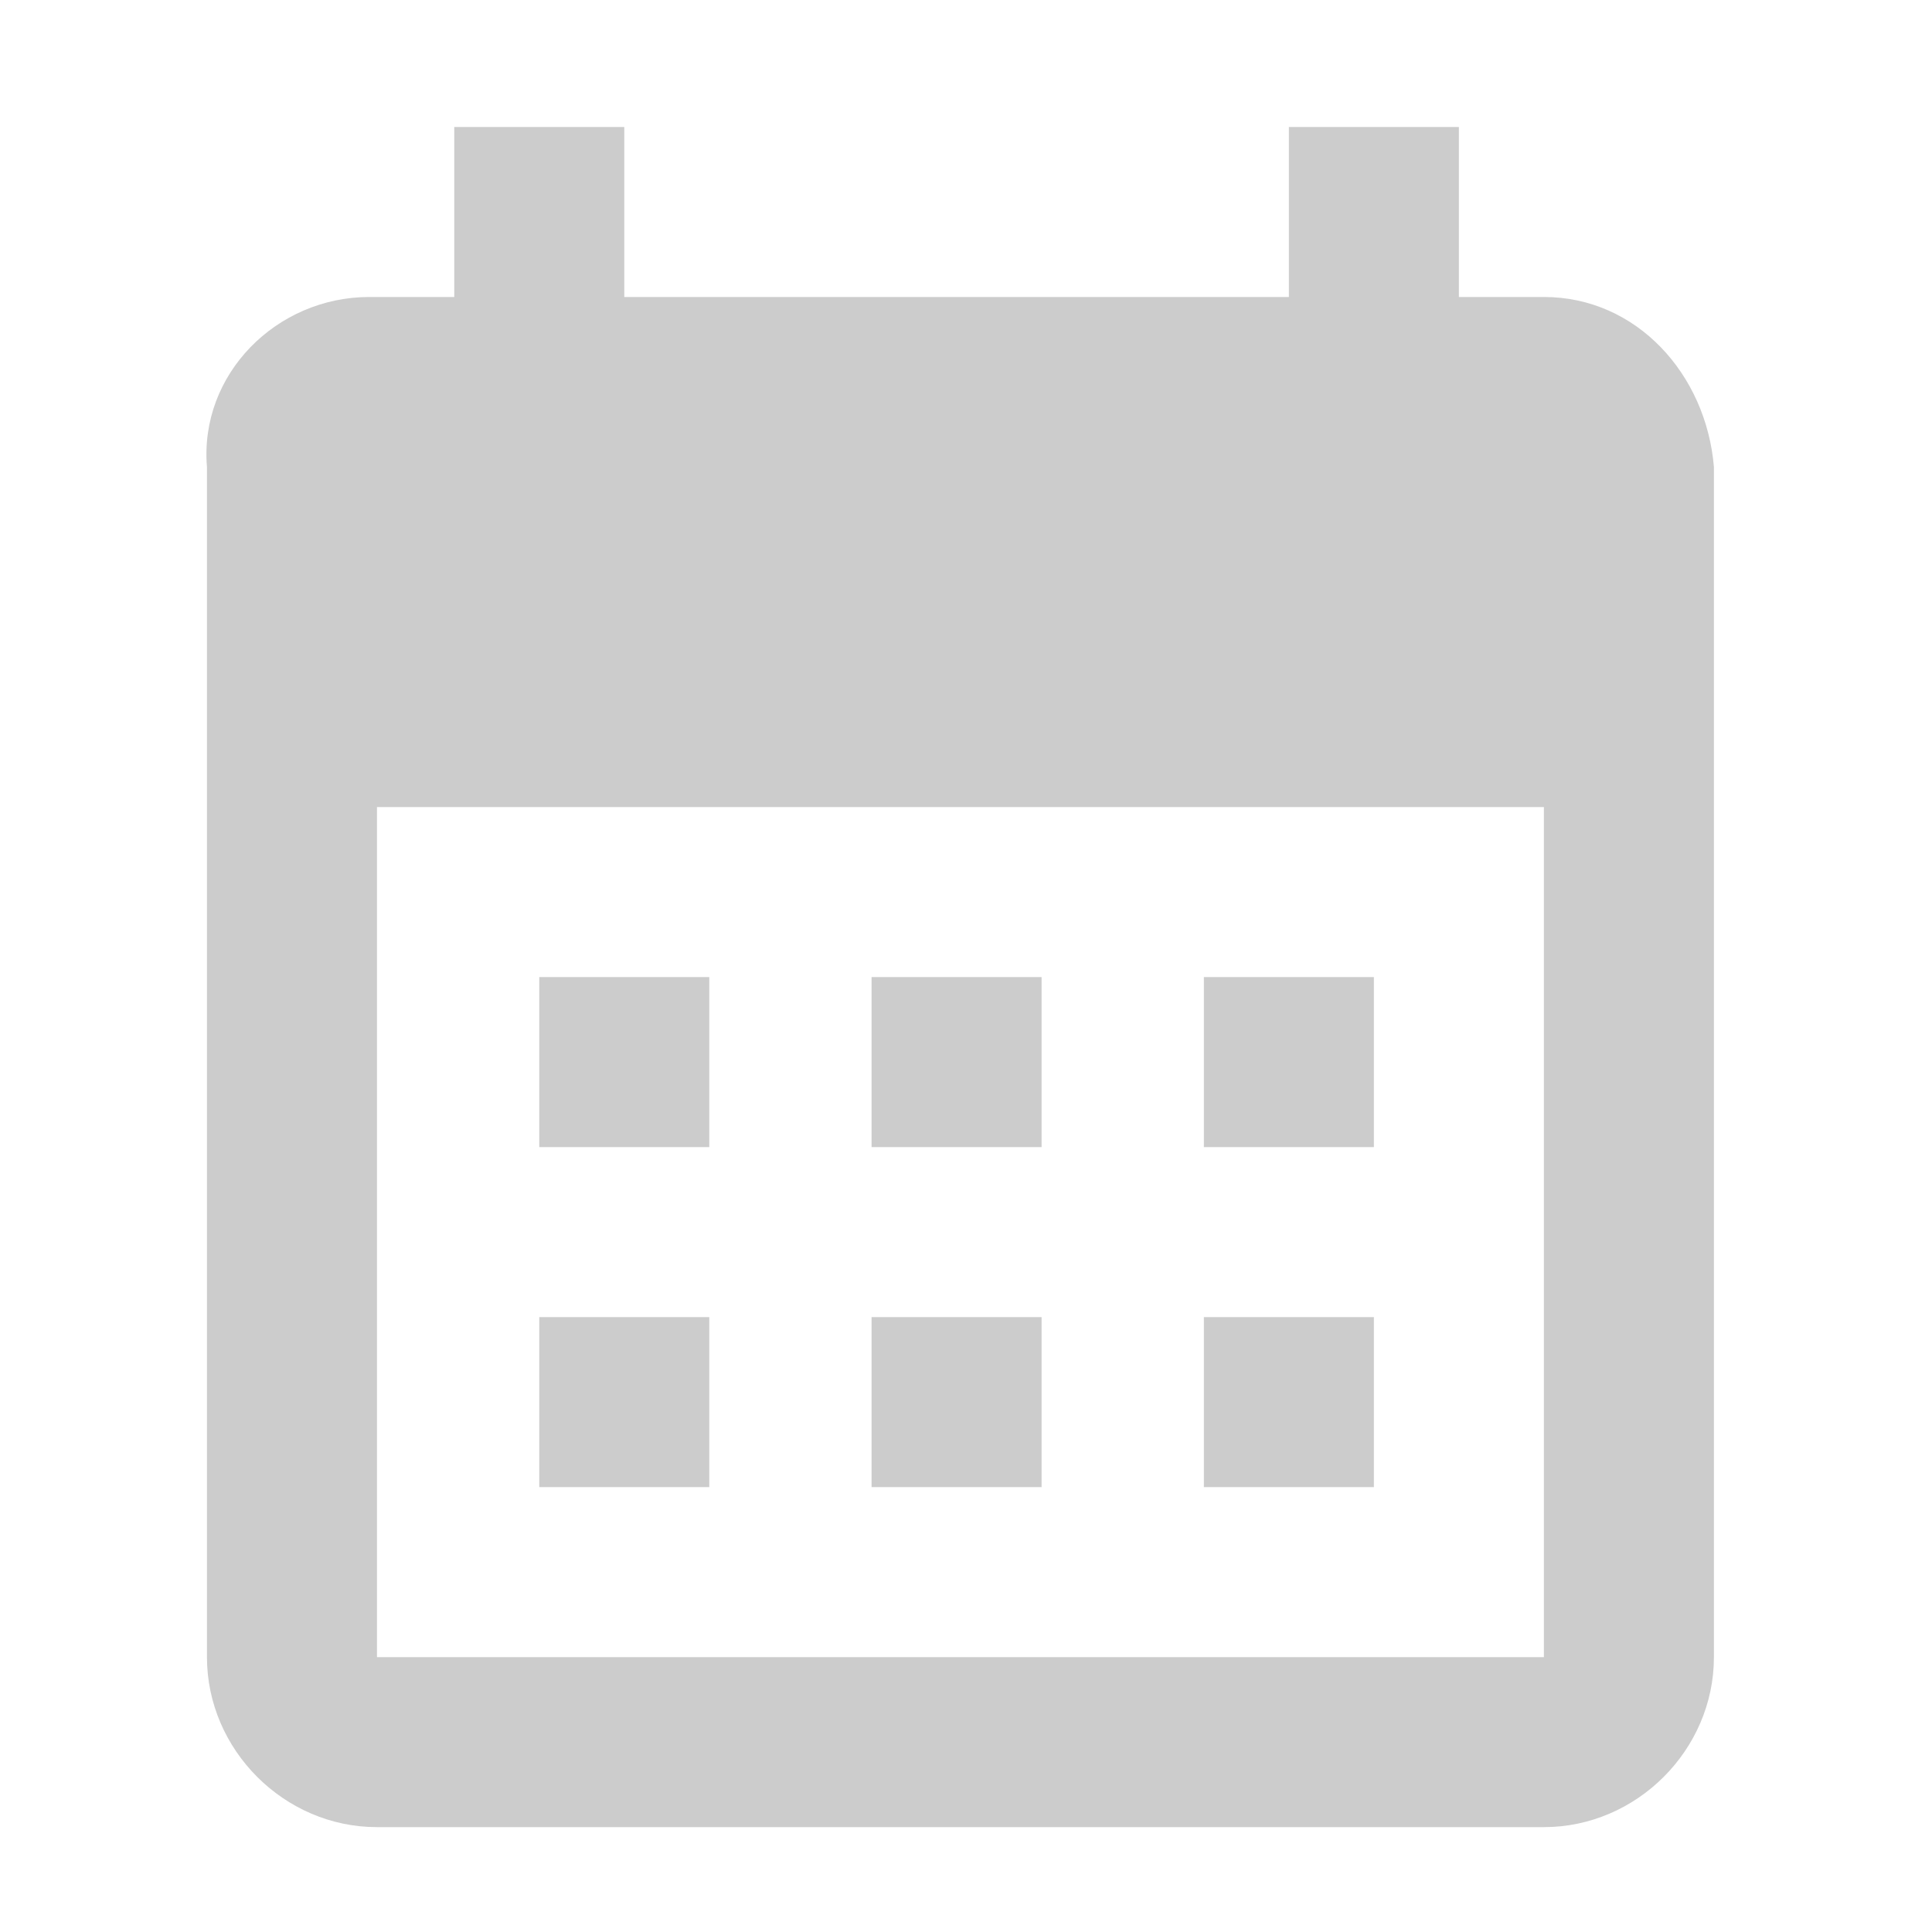 <?xml version="1.0" encoding="utf-8"?>
<!-- Generator: Adobe Illustrator 27.2.0, SVG Export Plug-In . SVG Version: 6.00 Build 0)  -->
<svg version="1.1" id="PC메뉴-한달관리1" xmlns="http://www.w3.org/2000/svg" xmlns:xlink="http://www.w3.org/1999/xlink"
	 x="0px" y="0px" viewBox="0 0 25 25" style="enable-background:new 0 0 25 25;" xml:space="preserve">
<style type="text/css">
	.st0{fill:none;}
	.st1{fill:#CCCCCC;}
</style>
<g id="그룹_12179" transform="translate(0 0.211)">
	<rect id="사각형_10753" x="-4.5" y="-4.7" class="st0" width="34" height="34"/>
</g>
<g id="그룹_12180" transform="translate(7.178 6.143)">
	<path id="패스_20654" class="st1" d="M12.8-2.3h-1.1v-2.2H9.5v2.2H0.9v-2.2h-2.2v2.2h-1.1c-1.2,0-2.2,1-2.1,2.2c0,0,0,0,0,0
		l0,15.4c0,1.2,1,2.2,2.2,2.2c0,0,0,0,0,0h15.1c1.2,0,2.2-1,2.2-2.2V-0.1C14.9-1.3,14-2.3,12.8-2.3z M12.8,15.3H-2.3v-11h15.1V15.3z
		 M2,8.7h-2.2V6.5H2V8.7z M6.3,8.7H4.1V6.5h2.2V8.7z M10.6,8.7H8.4V6.5h2.2L10.6,8.7z M2,13.1h-2.2v-2.2H2V13.1z M6.3,13.1H4.1v-2.2
		h2.2V13.1z M10.6,13.1H8.4v-2.2h2.2L10.6,13.1z"/>
</g>
</svg>
